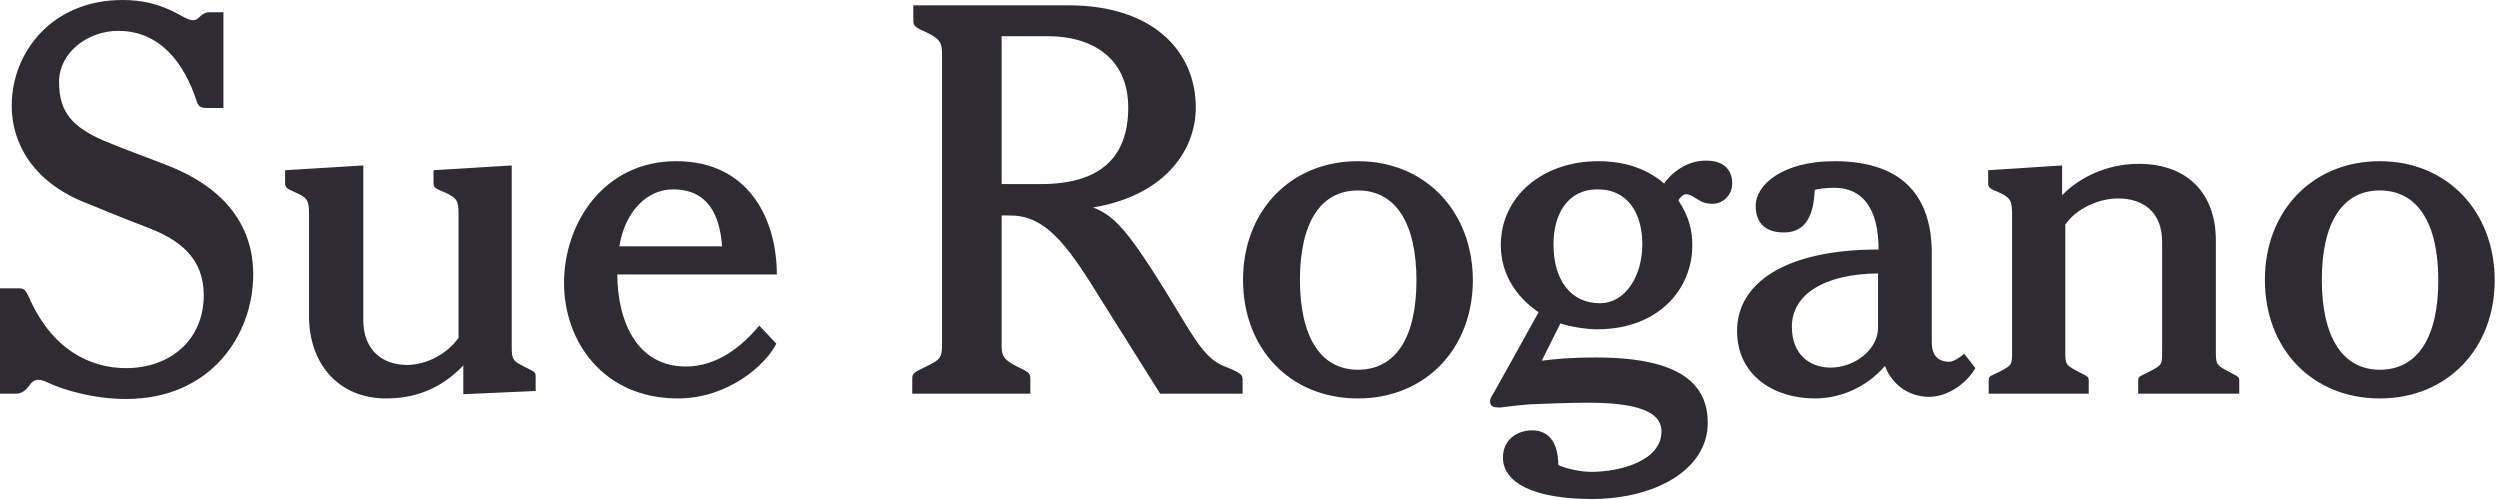 <svg width="460" height="92" viewBox="0 0 460 92" fill="none" xmlns="http://www.w3.org/2000/svg">
<path d="M46.592 50.507C46.592 61.568 38.859 73.412 23.198 73.412C16.933 73.412 11.844 71.65 9.886 70.867C8.907 70.475 8.026 69.888 7.047 69.888C6.264 69.888 5.873 70.28 5.286 71.063C4.6 72.041 3.719 72.433 3.034 72.433C2.153 72.433 -0 72.433 -0 72.433C-0 72.433 -0 54.716 -0 53.052C0.685 53.052 3.034 53.052 3.23 53.052C4.307 53.052 4.6 53.052 5.383 54.814C9.592 64.309 16.542 67.735 23.198 67.735C31.322 67.735 37.489 62.547 37.489 54.325C37.489 47.473 33.084 44.047 26.722 41.698C22.121 39.936 19.087 38.664 15.955 37.391C6.069 33.574 2.153 26.33 2.153 19.479C2.153 9.495 9.69 3.43143e-05 22.513 3.43143e-05C25.841 3.43143e-05 29.169 0.587 32.888 2.643C33.867 3.132 34.65 3.72 35.629 3.72C36.314 3.72 36.804 2.937 37.293 2.643C37.782 2.349 37.978 2.251 38.566 2.251C38.761 2.251 40.817 2.251 41.111 2.251C41.111 4.307 41.111 19.185 41.111 19.87C40.915 19.87 38.272 19.87 38.076 19.87C36.804 19.87 36.51 19.479 36.216 18.696C33.867 11.452 29.365 5.677 21.73 5.677C16.248 5.677 10.865 9.592 10.865 15.074C10.865 20.849 13.508 23.394 18.989 25.841C22.709 27.407 27.113 28.973 30.833 30.441C41.796 34.748 46.592 41.894 46.592 50.507ZM98.562 71.944L85.25 72.531C85.25 71.944 85.25 67.832 85.25 67.245C82.216 70.377 77.909 73.314 71.057 73.314C62.15 73.314 56.864 66.756 56.864 58.24C56.864 57.555 56.864 40.23 56.864 39.544C56.864 37 56.668 36.412 54.417 35.433C52.851 34.748 52.459 34.553 52.459 33.769C52.459 33.476 52.459 31.322 52.459 31.322L66.848 30.441C66.848 31.029 66.848 56.968 66.848 58.925C66.848 64.504 70.47 67.147 74.874 67.147C78.594 67.147 82.412 64.994 84.369 62.155C84.369 60.883 84.369 39.544 84.369 39.251C84.369 37 84.076 36.412 81.922 35.433C80.258 34.748 79.769 34.553 79.769 33.769C79.769 33.476 79.769 31.322 79.769 31.322L94.157 30.441C94.157 31.029 94.157 61.568 94.157 63.721C94.157 66.266 94.353 66.364 96.604 67.539C98.171 68.322 98.562 68.42 98.562 69.203C98.562 69.496 98.562 71.944 98.562 71.944ZM142.936 50.507C142.936 50.507 116.312 50.507 113.572 50.507C113.67 59.806 117.585 67.441 126.199 67.441C131.876 67.441 136.476 63.819 139.706 59.904L142.839 63.232C140.979 67.049 134.029 73.314 124.73 73.314C111.125 73.314 103.783 62.938 103.783 52.074C103.783 41.013 111.125 29.658 124.437 29.658C137.847 29.658 142.936 40.425 142.936 50.507ZM132.855 45.32C132.463 39.642 130.31 34.846 123.849 34.846C118.857 34.846 114.942 39.153 113.963 45.32C115.334 45.32 131.778 45.32 132.855 45.32ZM228.64 72.433H213.468C212.196 70.377 203.484 56.576 202.701 55.304C197.024 46.103 193.207 40.523 187.334 39.74C186.942 39.642 184.887 39.642 184.299 39.642C184.299 39.642 184.299 60.785 184.299 63.526C184.299 65.581 184.691 66.168 187.138 67.441C189.194 68.42 189.585 68.616 189.585 69.692C189.585 69.986 189.585 72.433 189.585 72.433H167.855C167.855 72.433 167.855 69.986 167.855 69.692C167.855 68.616 168.247 68.518 170.4 67.441C172.847 66.266 173.337 65.875 173.337 63.526C173.337 60.785 173.337 12.725 173.337 9.984C173.337 7.831 172.945 7.145 170.498 5.971C168.345 4.992 168.051 4.796 168.051 3.72C168.051 3.426 168.051 0.979 168.051 0.979C168.051 0.979 193.207 0.979 196.633 0.979C212.098 0.979 220.026 9.397 220.026 19.772C220.026 27.896 214.056 36.021 201.135 38.174C205.54 39.936 207.987 42.775 218.069 59.513C220.516 63.526 222.278 66.071 224.921 67.245C227.759 68.42 228.64 68.713 228.64 69.79C228.64 70.084 228.64 72.433 228.64 72.433ZM207.595 19.772C207.595 10.963 201.331 6.656 192.717 6.656C192.326 6.656 184.299 6.656 184.299 6.656C184.299 6.656 184.299 30.246 184.299 33.867C184.495 33.867 191.347 33.867 191.543 33.867C202.114 33.867 207.595 29.267 207.595 19.772ZM271.003 51.584C271.003 64.113 262.291 73.314 249.86 73.314C237.429 73.314 228.717 64.211 228.717 51.486C228.717 38.859 237.429 29.658 249.86 29.658C262.291 29.658 271.003 38.957 271.003 51.584ZM260.627 51.584C260.627 41.209 256.907 35.042 249.86 35.042C242.91 35.042 239.191 41.111 239.191 51.486C239.191 61.862 242.91 68.028 249.86 68.028C256.907 68.028 260.627 61.96 260.627 51.584ZM318.729 33.769C318.729 36.021 316.869 37.489 315.205 37.489C313.541 37.489 313.051 37.097 312.073 36.51C311.29 36.021 310.8 35.727 310.213 35.727C309.821 35.727 309.038 36.314 308.842 36.902C310.8 39.838 311.387 42.481 311.387 45.124C311.387 53.248 305.123 60.589 293.866 60.589C291.811 60.589 288.874 60.1 287.113 59.513L283.687 66.364C286.134 66.071 288.679 65.777 293.671 65.777C309.038 65.777 314.226 70.573 314.226 77.817C314.226 86.43 304.536 91.814 292.888 91.814C282.121 91.814 276.541 88.779 276.541 84.179C276.541 81.047 278.988 79.187 281.925 79.187C285.351 79.187 286.721 81.928 286.721 85.549C287.308 85.941 290.343 86.822 292.79 86.822C297.978 86.822 305.71 84.864 305.71 79.383C305.71 75.565 300.816 74.097 292.105 74.097C288.581 74.097 284.078 74.293 281.533 74.391C278.988 74.586 277.031 74.88 276.052 74.978C274.975 74.978 274.29 74.88 274.192 74.097C274.094 73.412 274.388 73.02 274.877 72.237C275.954 70.28 282.316 58.925 283.099 57.457C278.793 54.52 276.15 50.214 276.15 45.124C276.15 36.021 283.98 29.658 294.062 29.658C299.25 29.658 303.263 31.224 306.2 33.769C307.766 31.518 310.702 29.463 314.03 29.561C316.673 29.561 318.729 30.833 318.729 33.769ZM302.186 44.928C302.186 39.544 299.739 34.846 293.964 34.846C288.189 34.846 285.84 39.74 285.84 44.928C285.84 51.584 289.07 55.793 294.356 55.793C299.152 55.793 302.186 50.703 302.186 44.928ZM361.418 65.092L363.473 67.735C361.711 70.769 358.187 73.02 354.957 73.02C351.434 73.02 348.203 70.965 346.833 67.343C343.505 71.16 338.807 73.314 333.913 73.314C326.571 73.314 319.622 69.203 319.622 60.883C319.622 52.171 328.333 45.907 345.658 45.907C345.658 38.37 342.722 34.553 337.534 34.553C335.968 34.553 334.5 34.748 333.913 34.944C333.717 39.349 332.444 42.775 328.235 42.775C324.81 42.775 323.048 41.013 323.048 37.88C323.048 33.965 328.04 29.658 337.534 29.658C350.553 29.658 355.447 36.608 355.447 46.592C355.447 47.179 355.447 61.96 355.447 63.036C355.447 65.288 356.523 66.56 358.677 66.56C359.46 66.56 360.732 65.679 361.418 65.092ZM345.561 60.296C345.561 59.513 345.561 51.584 345.561 50.312C335.577 50.41 329.704 54.227 329.704 60.1C329.704 65.19 332.934 67.637 336.849 67.637C341.156 67.637 345.561 64.407 345.561 60.296ZM412.023 72.433H393.426C393.426 72.433 393.426 70.28 393.426 69.986C393.426 69.105 394.013 69.203 395.579 68.322C397.831 67.147 397.831 67.147 397.831 64.504C397.831 63.428 397.831 45.124 397.831 44.536C397.831 38.957 394.307 36.51 389.706 36.51C386.085 36.51 381.974 38.468 380.016 41.306C380.016 41.992 380.016 64.211 380.016 64.504C380.016 67.147 380.114 67.147 382.267 68.322C383.931 69.203 384.323 69.203 384.323 69.986C384.323 70.28 384.323 72.433 384.323 72.433H365.921C365.921 72.433 365.921 70.28 365.921 69.986C365.921 69.105 366.312 69.203 368.074 68.322C370.228 67.147 370.228 67.147 370.228 64.504C370.228 63.428 370.228 40.328 370.228 39.642C370.228 37.097 370.032 36.412 367.879 35.433C366.215 34.748 365.823 34.553 365.823 33.769C365.823 33.476 365.823 31.322 365.823 31.322L379.429 30.441C379.429 31.029 379.429 35.433 379.429 35.923C382.365 32.889 387.357 30.148 393.524 30.148C402.529 30.148 407.717 35.629 407.717 44.243C407.717 44.928 407.717 64.211 407.717 64.504C407.717 67.147 407.815 67.147 409.968 68.322C411.534 69.203 412.023 69.203 412.023 69.986C412.023 70.28 412.023 72.433 412.023 72.433ZM459.025 51.584C459.025 64.113 450.313 73.314 437.882 73.314C425.451 73.314 416.739 64.211 416.739 51.486C416.739 38.859 425.451 29.658 437.882 29.658C450.313 29.658 459.025 38.957 459.025 51.584ZM448.649 51.584C448.649 41.209 444.93 35.042 437.882 35.042C430.932 35.042 427.213 41.111 427.213 51.486C427.213 61.862 430.932 68.028 437.882 68.028C444.93 68.028 448.649 61.96 448.649 51.584Z" fill="#2F2B34"/>
</svg>
